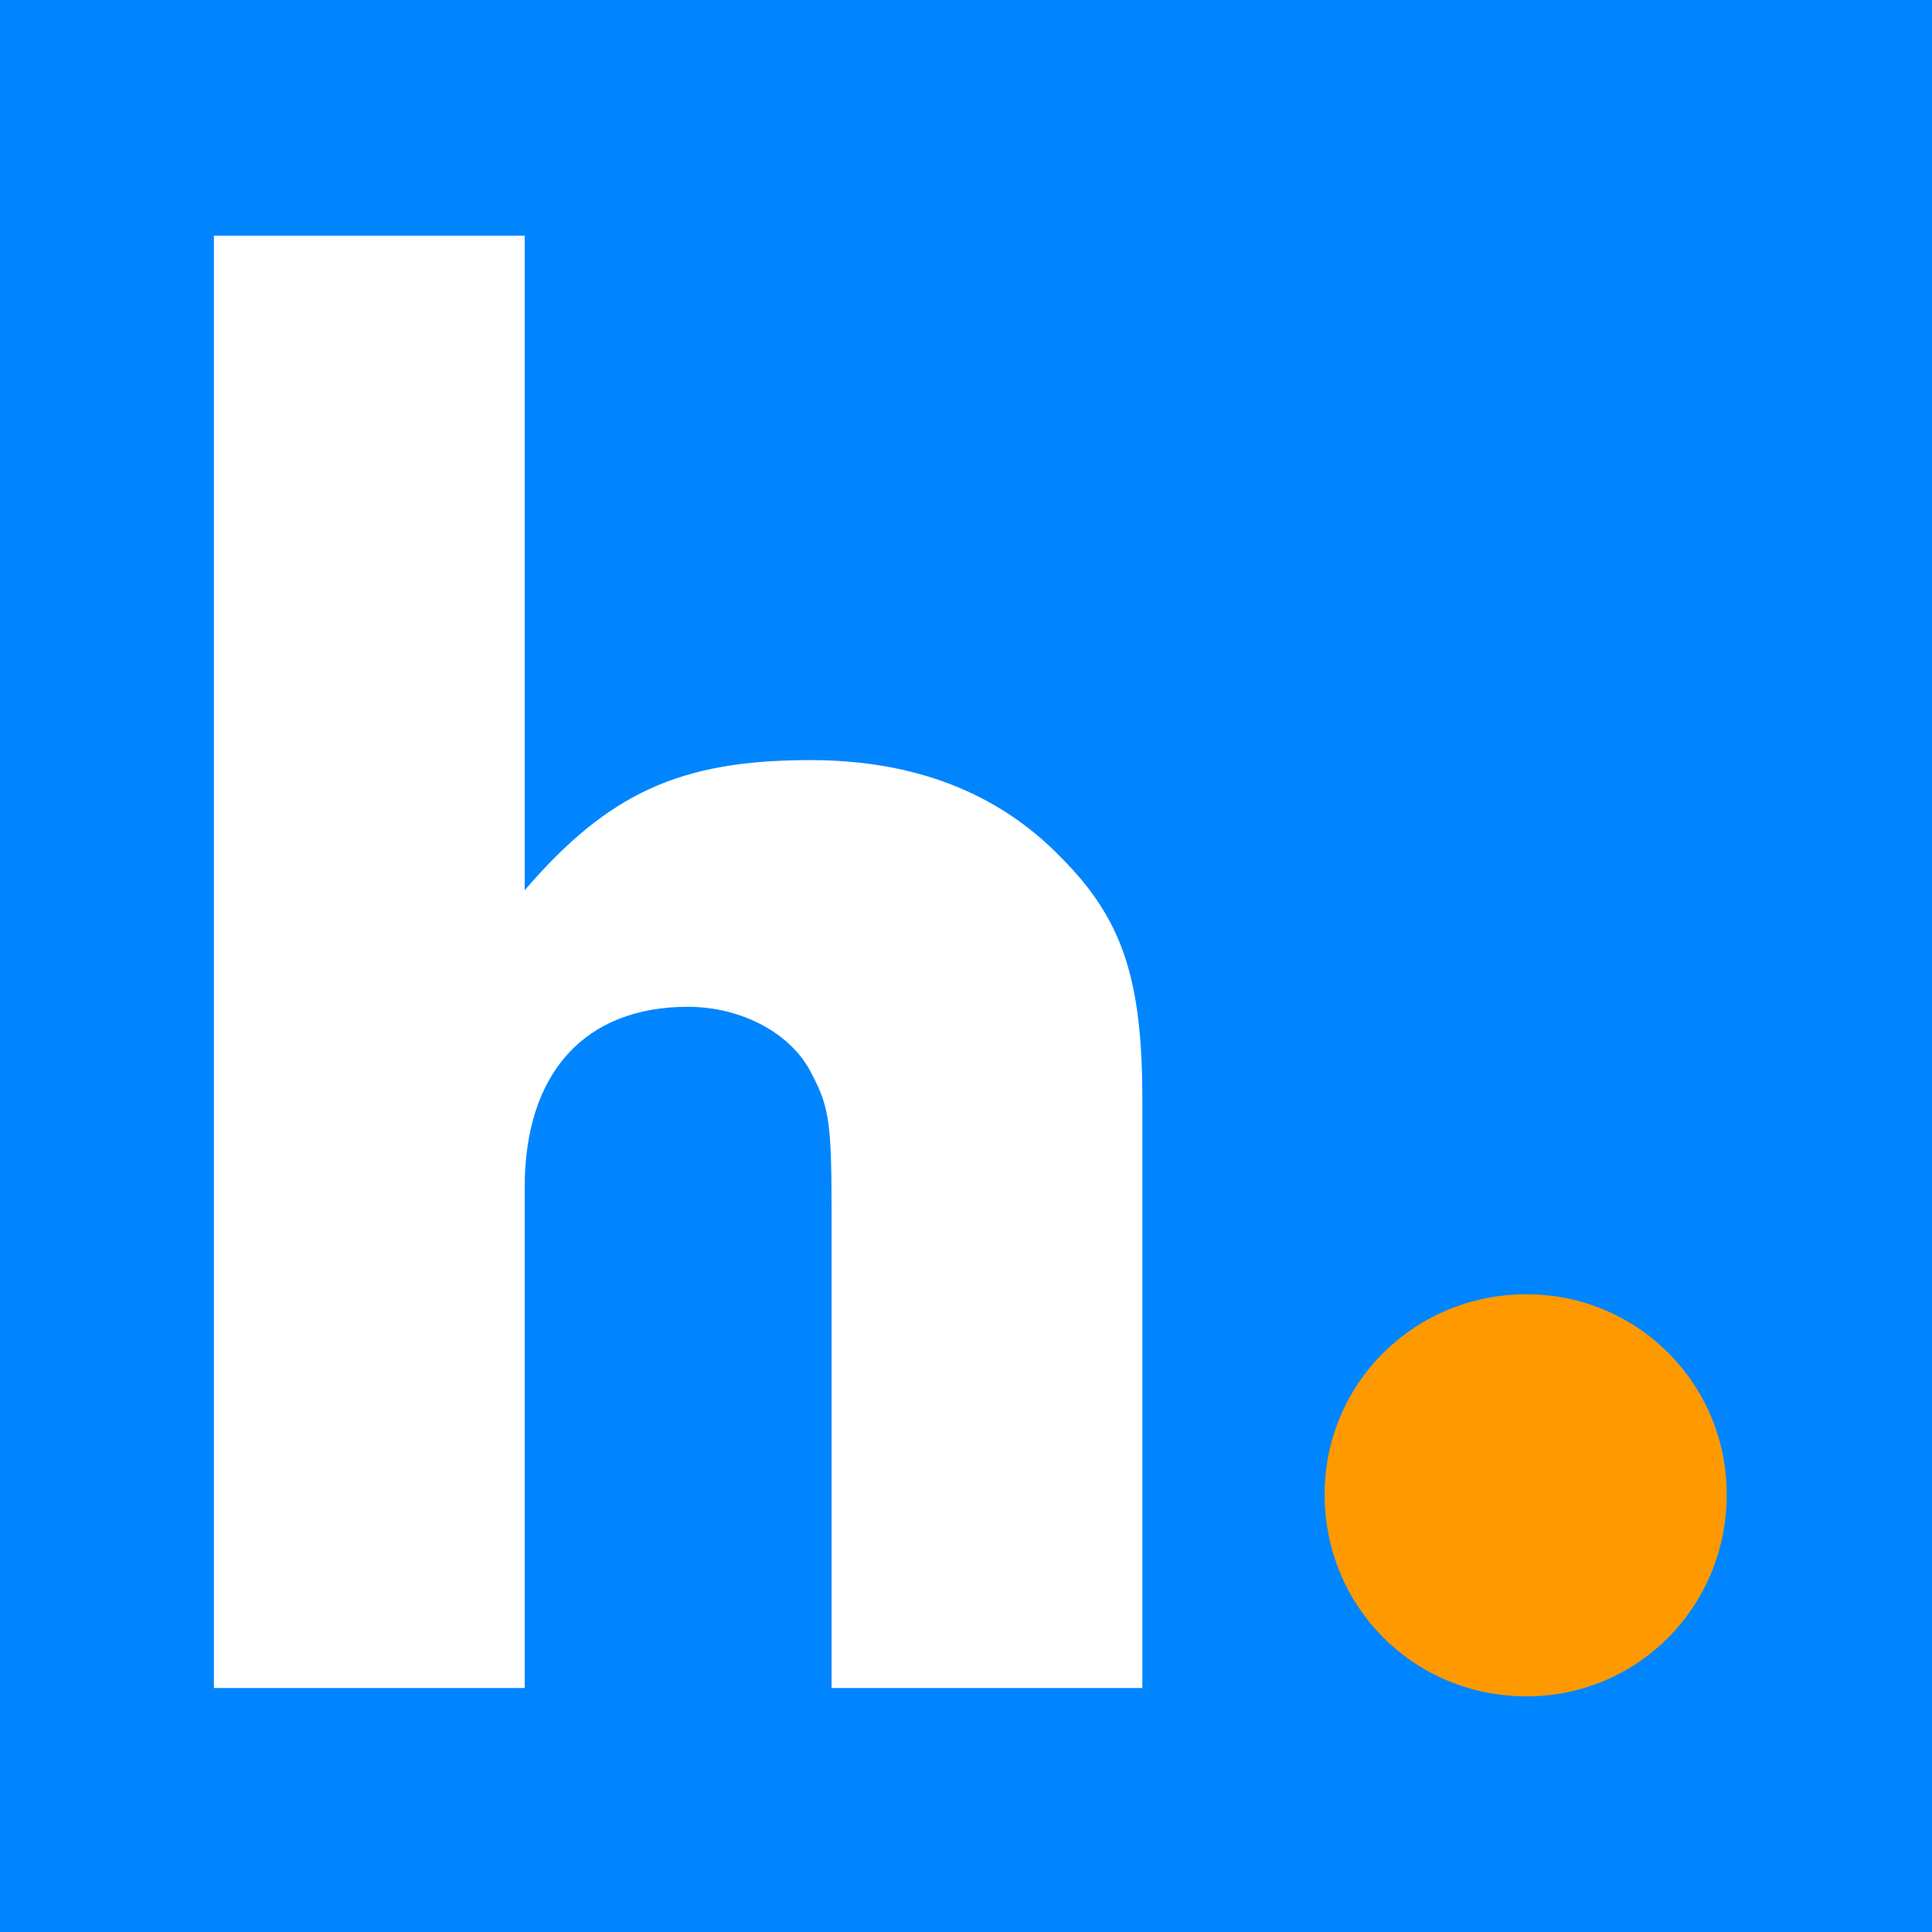 <svg xmlns="http://www.w3.org/2000/svg" width="160" height="160" viewBox="0 0 160 160" fill="none"><rect width="160" height="160" fill="#0085FF"></rect><path d="M43.452 19.514V73.726C50.368 65.683 56.32 62.948 67.097 62.948C75.784 62.948 82.701 65.683 87.849 70.991C92.996 76.139 94.605 81.127 94.605 91.099V139.793H68.867V100.591C68.867 93.19 68.706 91.743 67.259 89.009C65.65 85.631 61.468 83.379 56.962 83.379C48.438 83.379 43.452 88.847 43.452 98.338V139.793H17.713V19.514H43.452Z" fill="white"></path><path d="M143 123.754C143 133.085 135.6 140.485 126.429 140.485C117.1 140.485 109.701 133.085 109.701 123.754C109.701 114.585 117.1 107.186 126.429 107.186C135.6 107.186 143 114.585 143 123.754Z" fill="#FF9900"></path></svg>